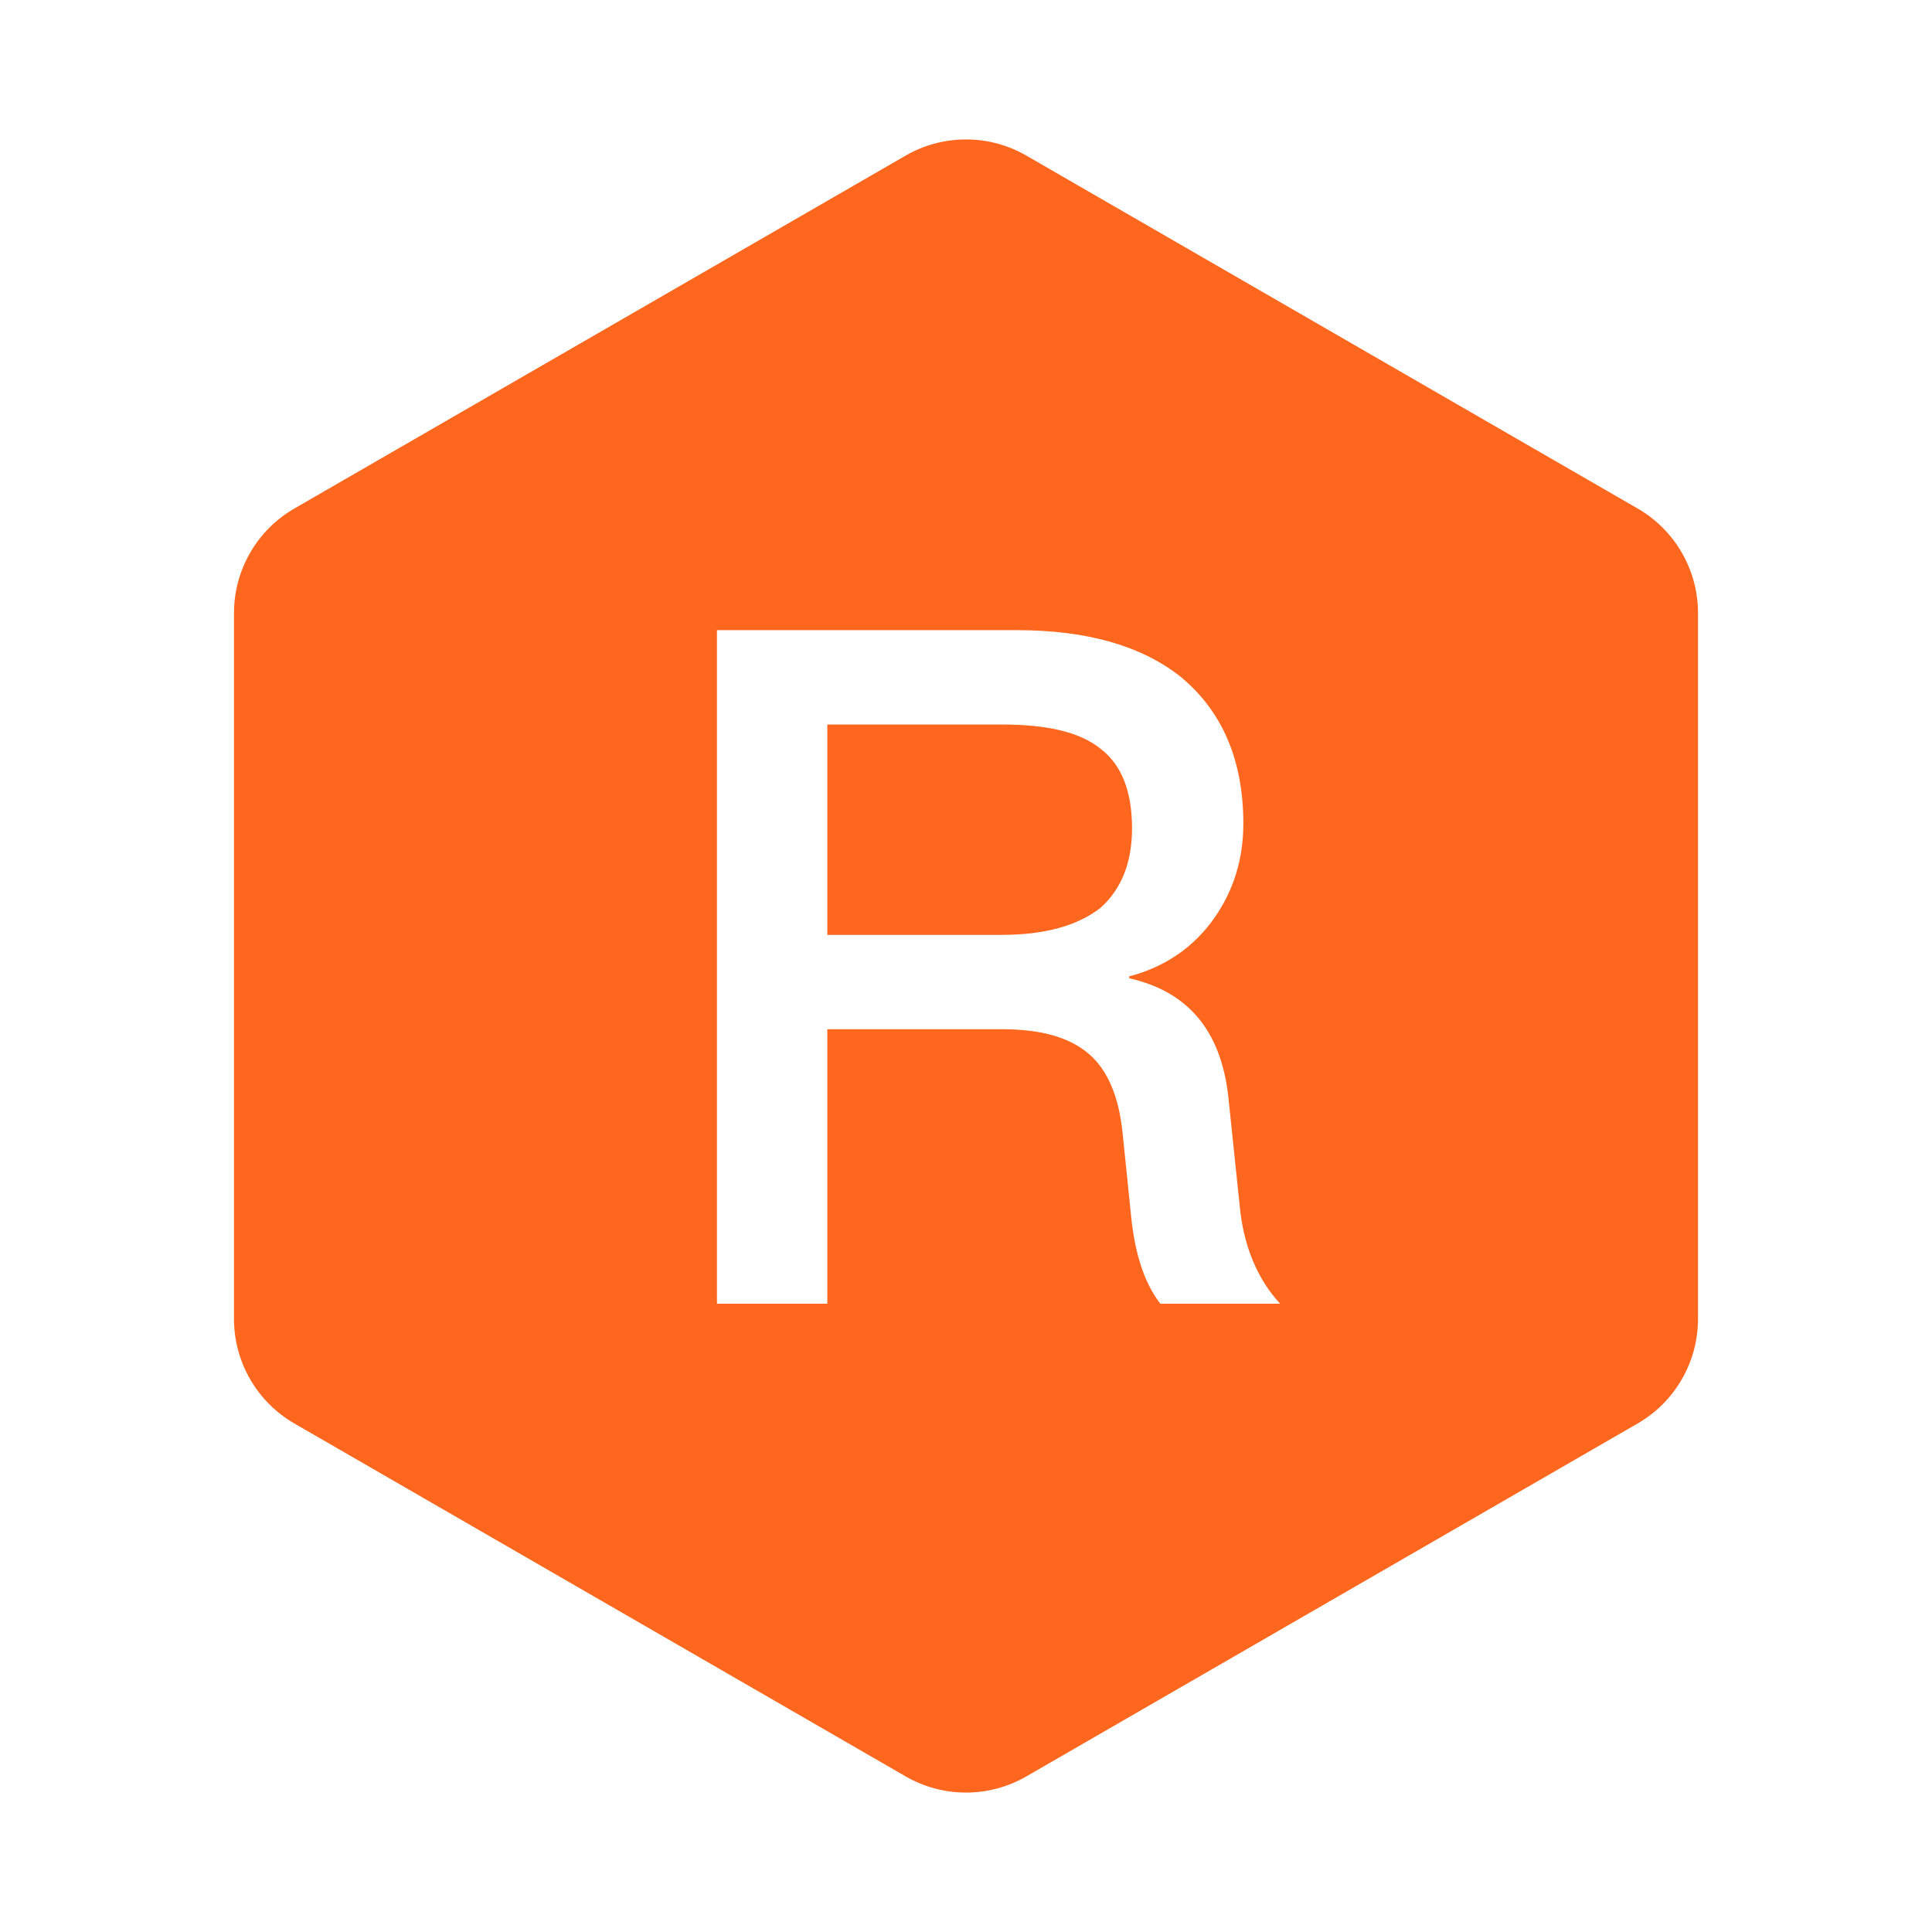 <svg width="1024" height="1024" viewBox="0 0 1024 1024" fill="none" xmlns="http://www.w3.org/2000/svg">
<path fill-rule="evenodd" clip-rule="evenodd" d="M544 82.475C524.198 71.043 499.802 71.043 480 82.475L156.021 269.525C136.219 280.957 124.021 302.085 124.021 324.95V699.05C124.021 721.915 136.219 743.043 156.02 754.475L480 941.525C499.802 952.957 524.198 952.957 544 941.525L867.979 754.475C887.781 743.043 899.979 721.915 899.979 699.05V324.95C899.979 302.085 887.781 280.957 867.979 269.525L544 82.475ZM380 691V334H539C575.5 334 604.5 342 625.5 358.5C647.5 376.5 659 402.5 659 436.5C659 455 654 471.5 644 486C633 502 617.5 512.5 598.5 517.5V518.5C629.5 525.5 647 546 651 581L657 638.5C659 660.5 666.5 678 678.5 691H615C606.5 680 601.5 664.5 599.5 644.5L595 600.5C593 581 587 567 577 558.5C566.5 549.5 551 545.5 531 545.5H438.5V691H380ZM531 384H438.5V495.5H531C554 495.5 571.5 490.5 583.5 481C594.5 471 600 457 600 439C600 419.5 594.5 405.5 583.5 397C572.5 388 555 384 531 384Z" fill="#FF671F"/>
</svg>
